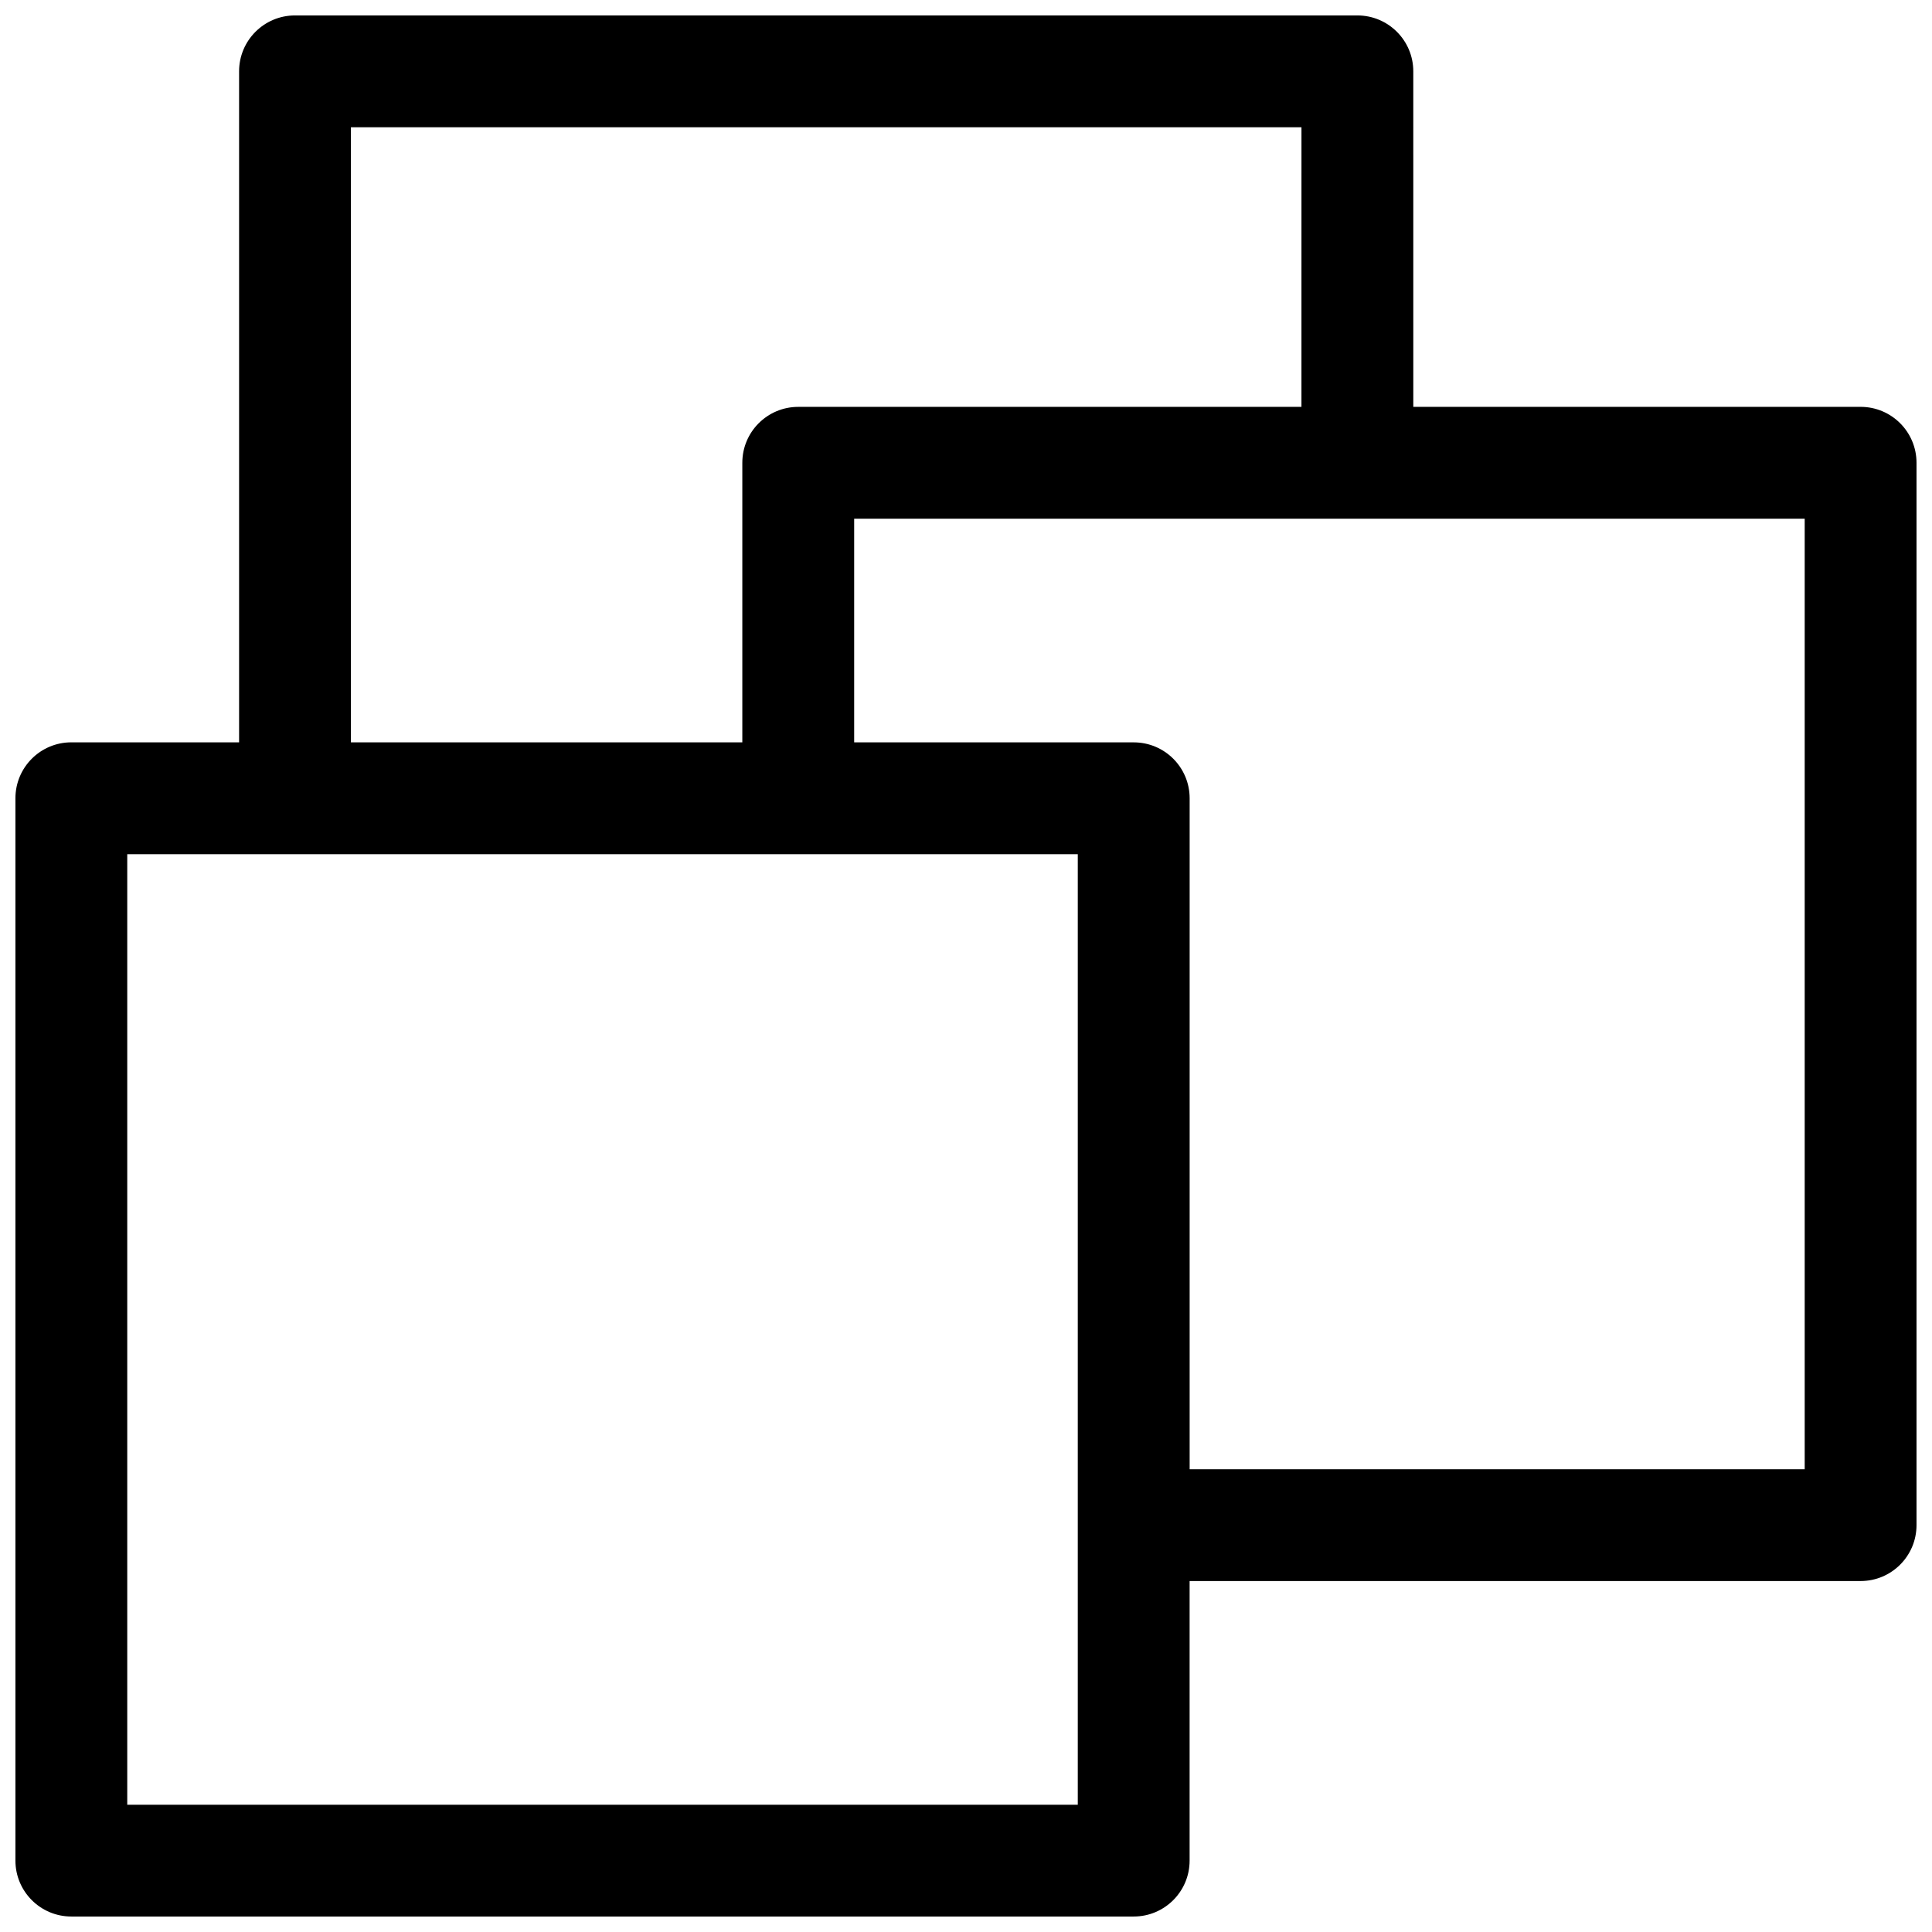 <?xml version="1.0" encoding="UTF-8"?>
<!-- Uploaded to: SVG Repo, www.svgrepo.com, Generator: SVG Repo Mixer Tools -->
<svg width="800px" height="800px" version="1.1" viewBox="144 144 512 512" xmlns="http://www.w3.org/2000/svg">
 <defs>
  <clipPath id="a">
   <path d="m148.09 148.09h503.81v503.81h-503.81z"/>
  </clipPath>
 </defs>
 <g clip-path="url(#a)">
  <path d="m518.54 251.82h118.54c8.184 0 14.816 6.633 14.816 14.816v281.54c0 8.184-6.633 14.816-14.816 14.816h-177.82v74.09c0 8.184-6.633 14.816-14.816 14.816h-281.54c-8.184 0-14.816-6.633-14.816-14.816v-281.54c0-8.184 6.633-14.816 14.816-14.816h44.457v-177.82c0-8.184 6.633-14.816 14.816-14.816h281.54c8.184 0 14.82 6.633 14.82 14.816zm-29.637-74.09h-251.91v163h103.73v-74.09c0-8.184 6.633-14.816 14.816-14.816h133.36zm-311.18 444.54h251.9v-251.9h-251.9zm444.54-88.906v-251.9h-251.9v59.27h74.09c8.184 0 14.816 6.633 14.816 14.816v177.82z" fill-rule="evenodd"/>
 </g>
</svg>